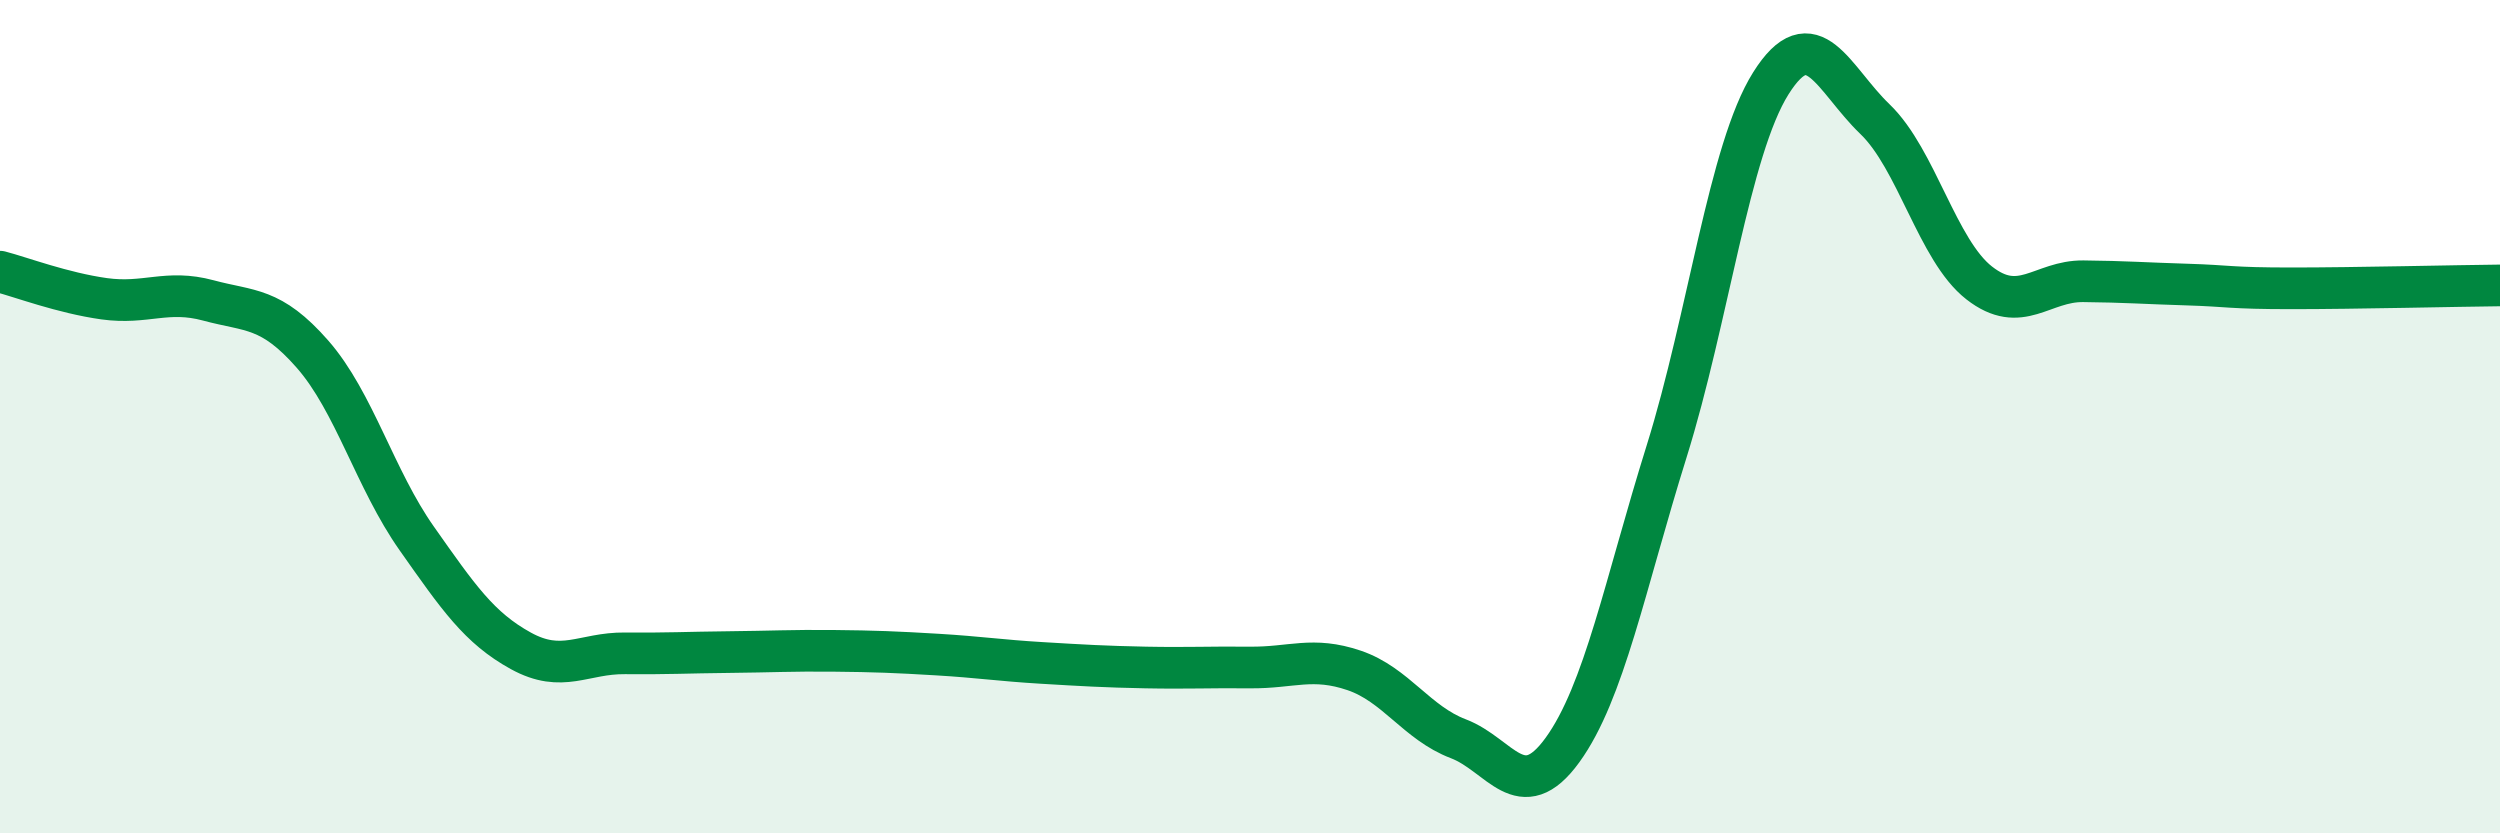
    <svg width="60" height="20" viewBox="0 0 60 20" xmlns="http://www.w3.org/2000/svg">
      <path
        d="M 0,6.52 C 0.5,6.65 1.5,7.03 2.5,7.17 C 3.5,7.31 4,6.94 5,7.21 C 6,7.48 6.5,7.36 7.5,8.5 C 8.5,9.64 9,11.5 10,12.92 C 11,14.34 11.5,15.07 12.5,15.62 C 13.5,16.17 14,15.67 15,15.68 C 16,15.69 16.5,15.66 17.5,15.65 C 18.5,15.64 19,15.61 20,15.62 C 21,15.63 21.5,15.65 22.5,15.71 C 23.5,15.77 24,15.85 25,15.91 C 26,15.97 26.5,16 27.5,16.02 C 28.5,16.04 29,16.01 30,16.02 C 31,16.03 31.5,15.75 32.5,16.09 C 33.5,16.43 34,17.35 35,17.73 C 36,18.11 36.5,19.38 37.5,18 C 38.5,16.62 39,14.03 40,10.83 C 41,7.63 41.5,3.59 42.5,2 C 43.5,0.41 44,1.9 45,2.86 C 46,3.82 46.5,6.01 47.5,6.79 C 48.5,7.57 49,6.74 50,6.75 C 51,6.76 51.5,6.8 52.5,6.83 C 53.5,6.86 53.5,6.92 55,6.92 C 56.5,6.92 59,6.86 60,6.85L60 20L0 20Z"
        fill="#008740"
        opacity="0.1"
        stroke-linecap="round"
        stroke-linejoin="round"
      />
      <path
        d="M 0,6.52 C 0.5,6.65 1.5,7.03 2.5,7.17 C 3.5,7.31 4,6.94 5,7.21 C 6,7.48 6.5,7.36 7.5,8.5 C 8.5,9.64 9,11.5 10,12.92 C 11,14.34 11.5,15.07 12.5,15.62 C 13.5,16.17 14,15.67 15,15.68 C 16,15.69 16.5,15.66 17.5,15.65 C 18.5,15.64 19,15.61 20,15.62 C 21,15.63 21.5,15.65 22.5,15.71 C 23.5,15.77 24,15.85 25,15.91 C 26,15.97 26.5,16 27.5,16.02 C 28.5,16.04 29,16.01 30,16.02 C 31,16.03 31.5,15.75 32.5,16.09 C 33.5,16.43 34,17.35 35,17.73 C 36,18.11 36.5,19.38 37.5,18 C 38.5,16.62 39,14.03 40,10.83 C 41,7.63 41.5,3.59 42.5,2 C 43.5,0.41 44,1.9 45,2.86 C 46,3.82 46.5,6.01 47.5,6.79 C 48.5,7.57 49,6.74 50,6.75 C 51,6.76 51.5,6.8 52.5,6.83 C 53.5,6.86 53.5,6.92 55,6.92 C 56.5,6.92 59,6.86 60,6.85"
        stroke="#008740"
        stroke-width="1"
        fill="none"
        stroke-linecap="round"
        stroke-linejoin="round"
      />
    </svg>
  